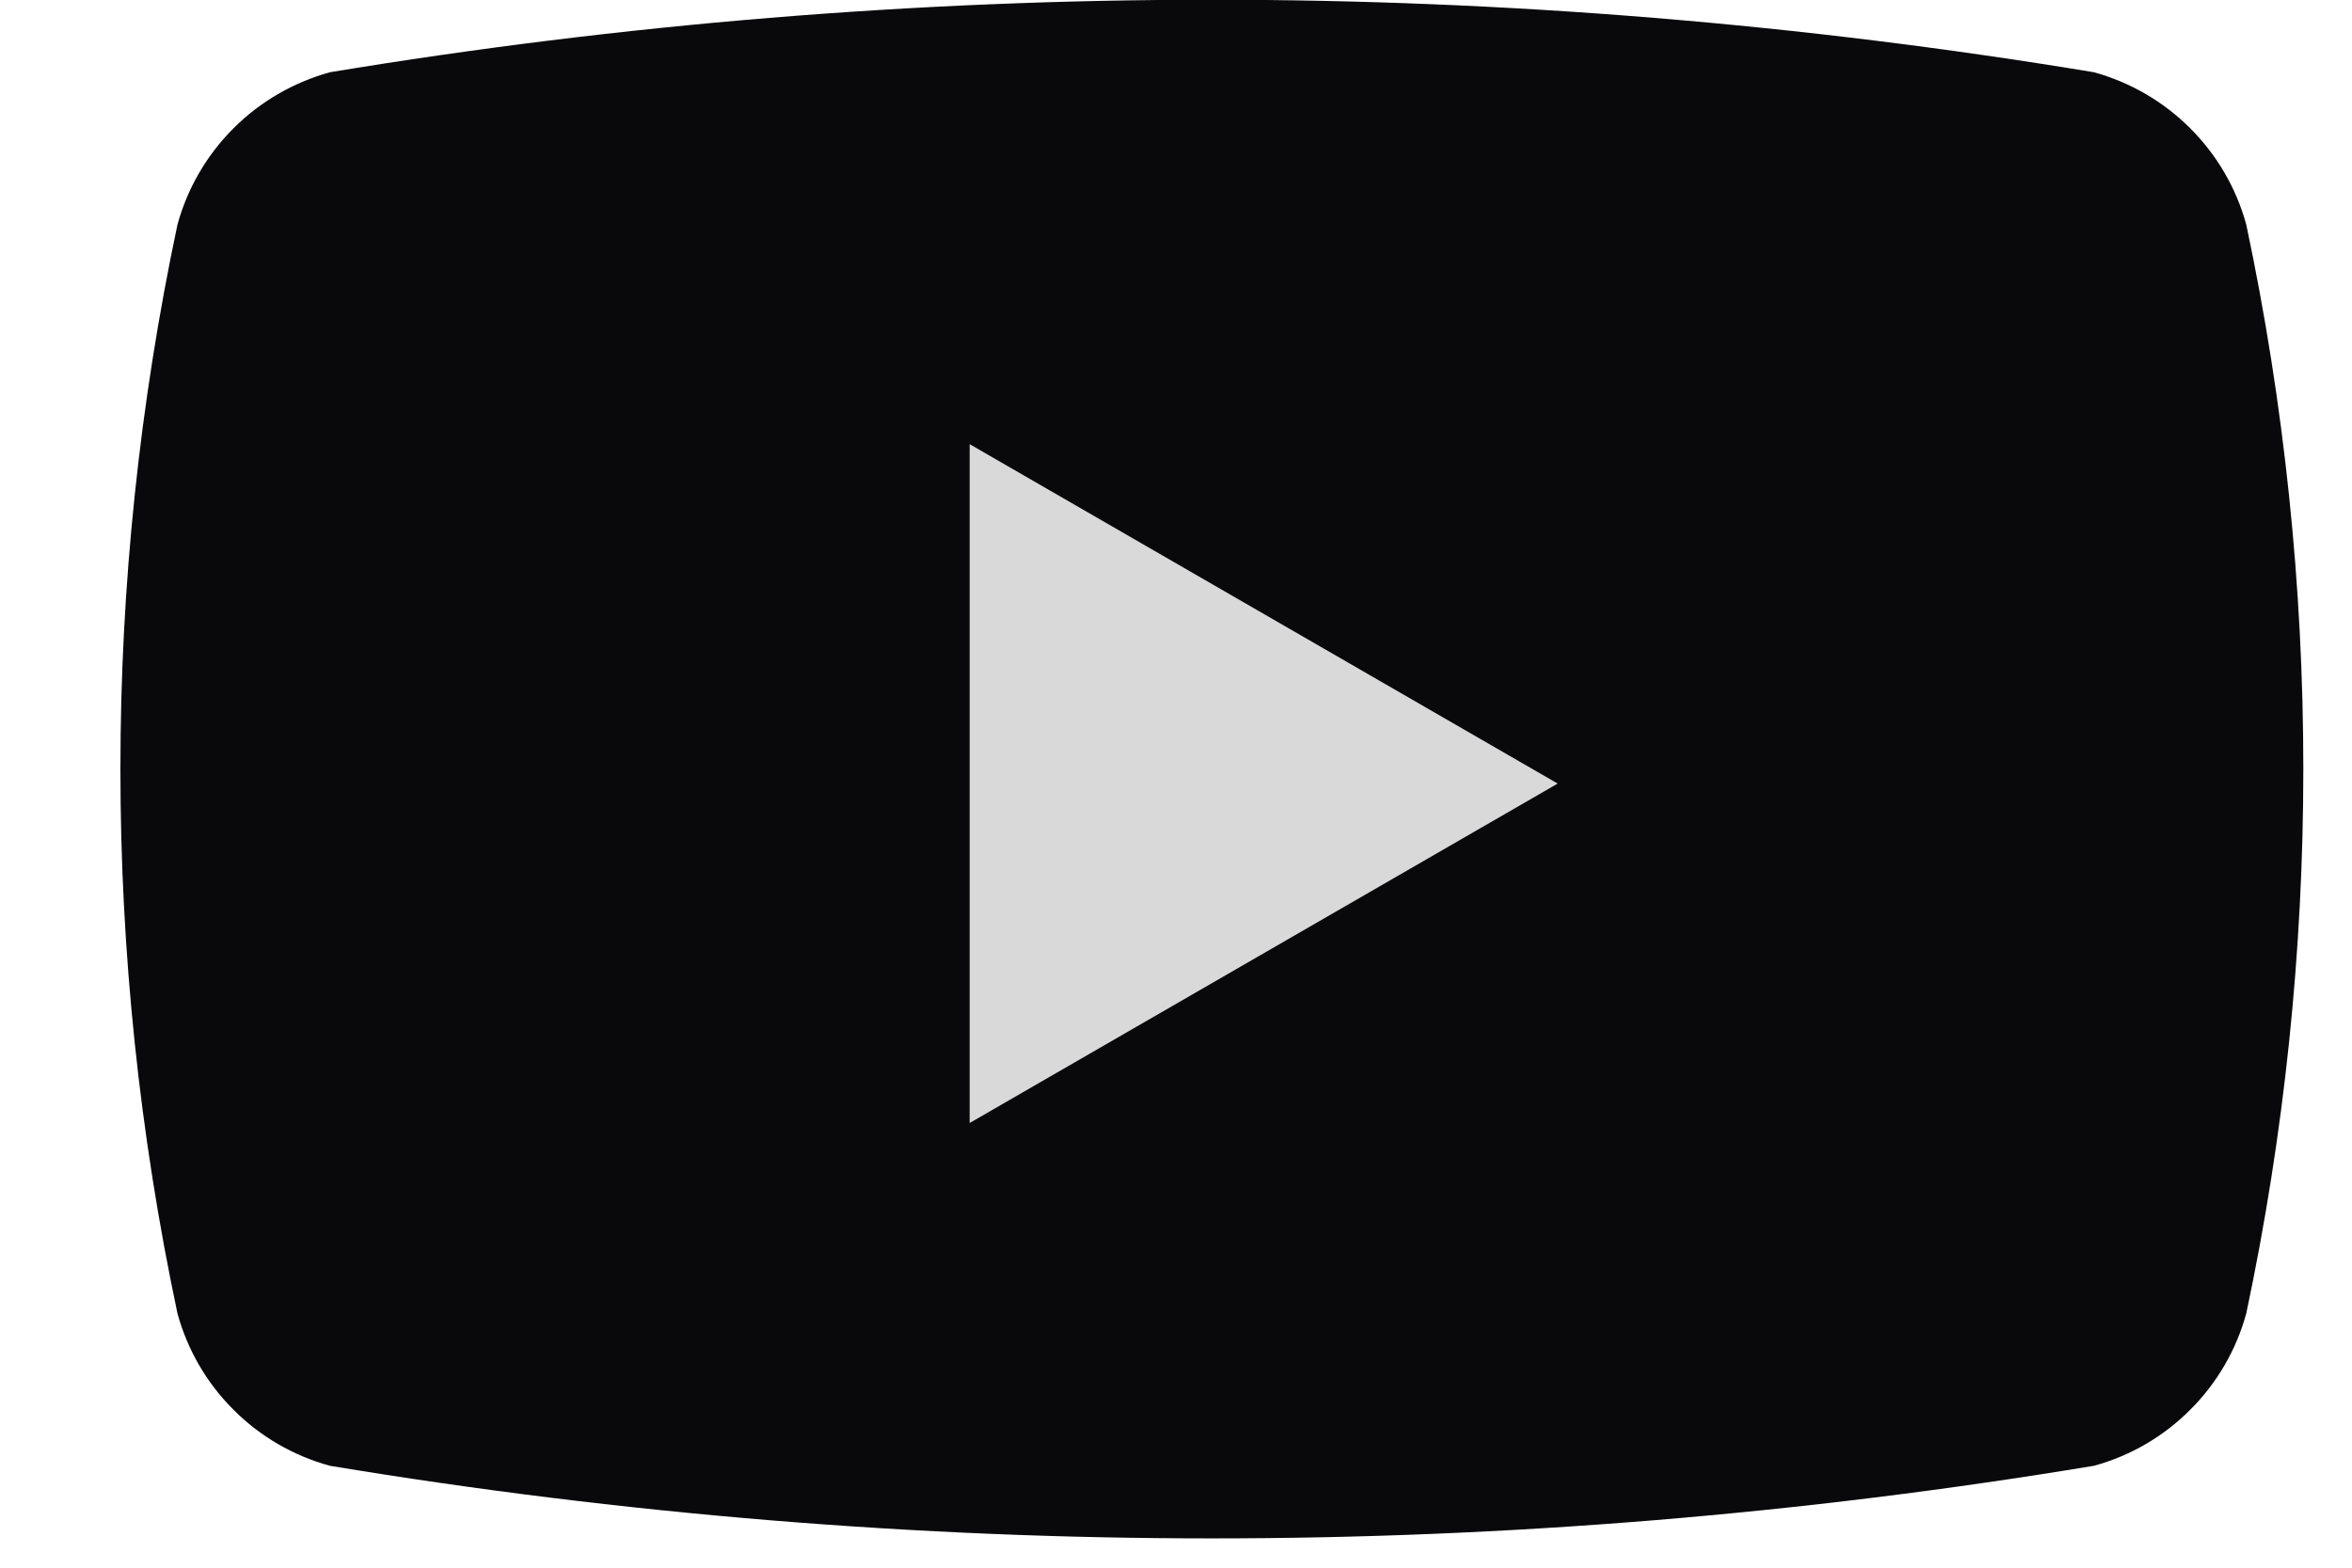 <svg width="18" height="12" viewBox="0 0 18 12" fill="none" xmlns="http://www.w3.org/2000/svg">
<g clip-path="url(#clip0_36_789)">
<path d="M1.358 10.053C0.776 7.306 0.776 4.467 1.358 1.72C1.434 1.441 1.582 1.187 1.787 0.982C1.991 0.778 2.246 0.63 2.525 0.553C6.994 -0.187 11.555 -0.187 16.025 0.553C16.304 0.63 16.558 0.778 16.762 0.982C16.967 1.187 17.115 1.441 17.191 1.72C17.773 4.467 17.773 7.306 17.191 10.053C17.115 10.332 16.967 10.587 16.762 10.791C16.558 10.996 16.304 11.144 16.025 11.22C11.555 11.961 6.994 11.961 2.525 11.22C2.246 11.144 1.991 10.996 1.787 10.791C1.582 10.587 1.434 10.332 1.358 10.053Z" fill="#09090B"/>
<path d="M7.608 8.387L11.775 5.887L7.608 3.387V8.387Z" fill="#09090B"/>
<path d="M11.921 5.998L7.421 8.596L7.421 3.4L11.921 5.998Z" fill="#D9D9D9"/>
</g>
<defs>
<clipPath id="clip0_36_789">
<rect width="17" height="12.002" fill="white" transform="translate(0.921 -0.002)"/>
</clipPath>
</defs>
</svg>

